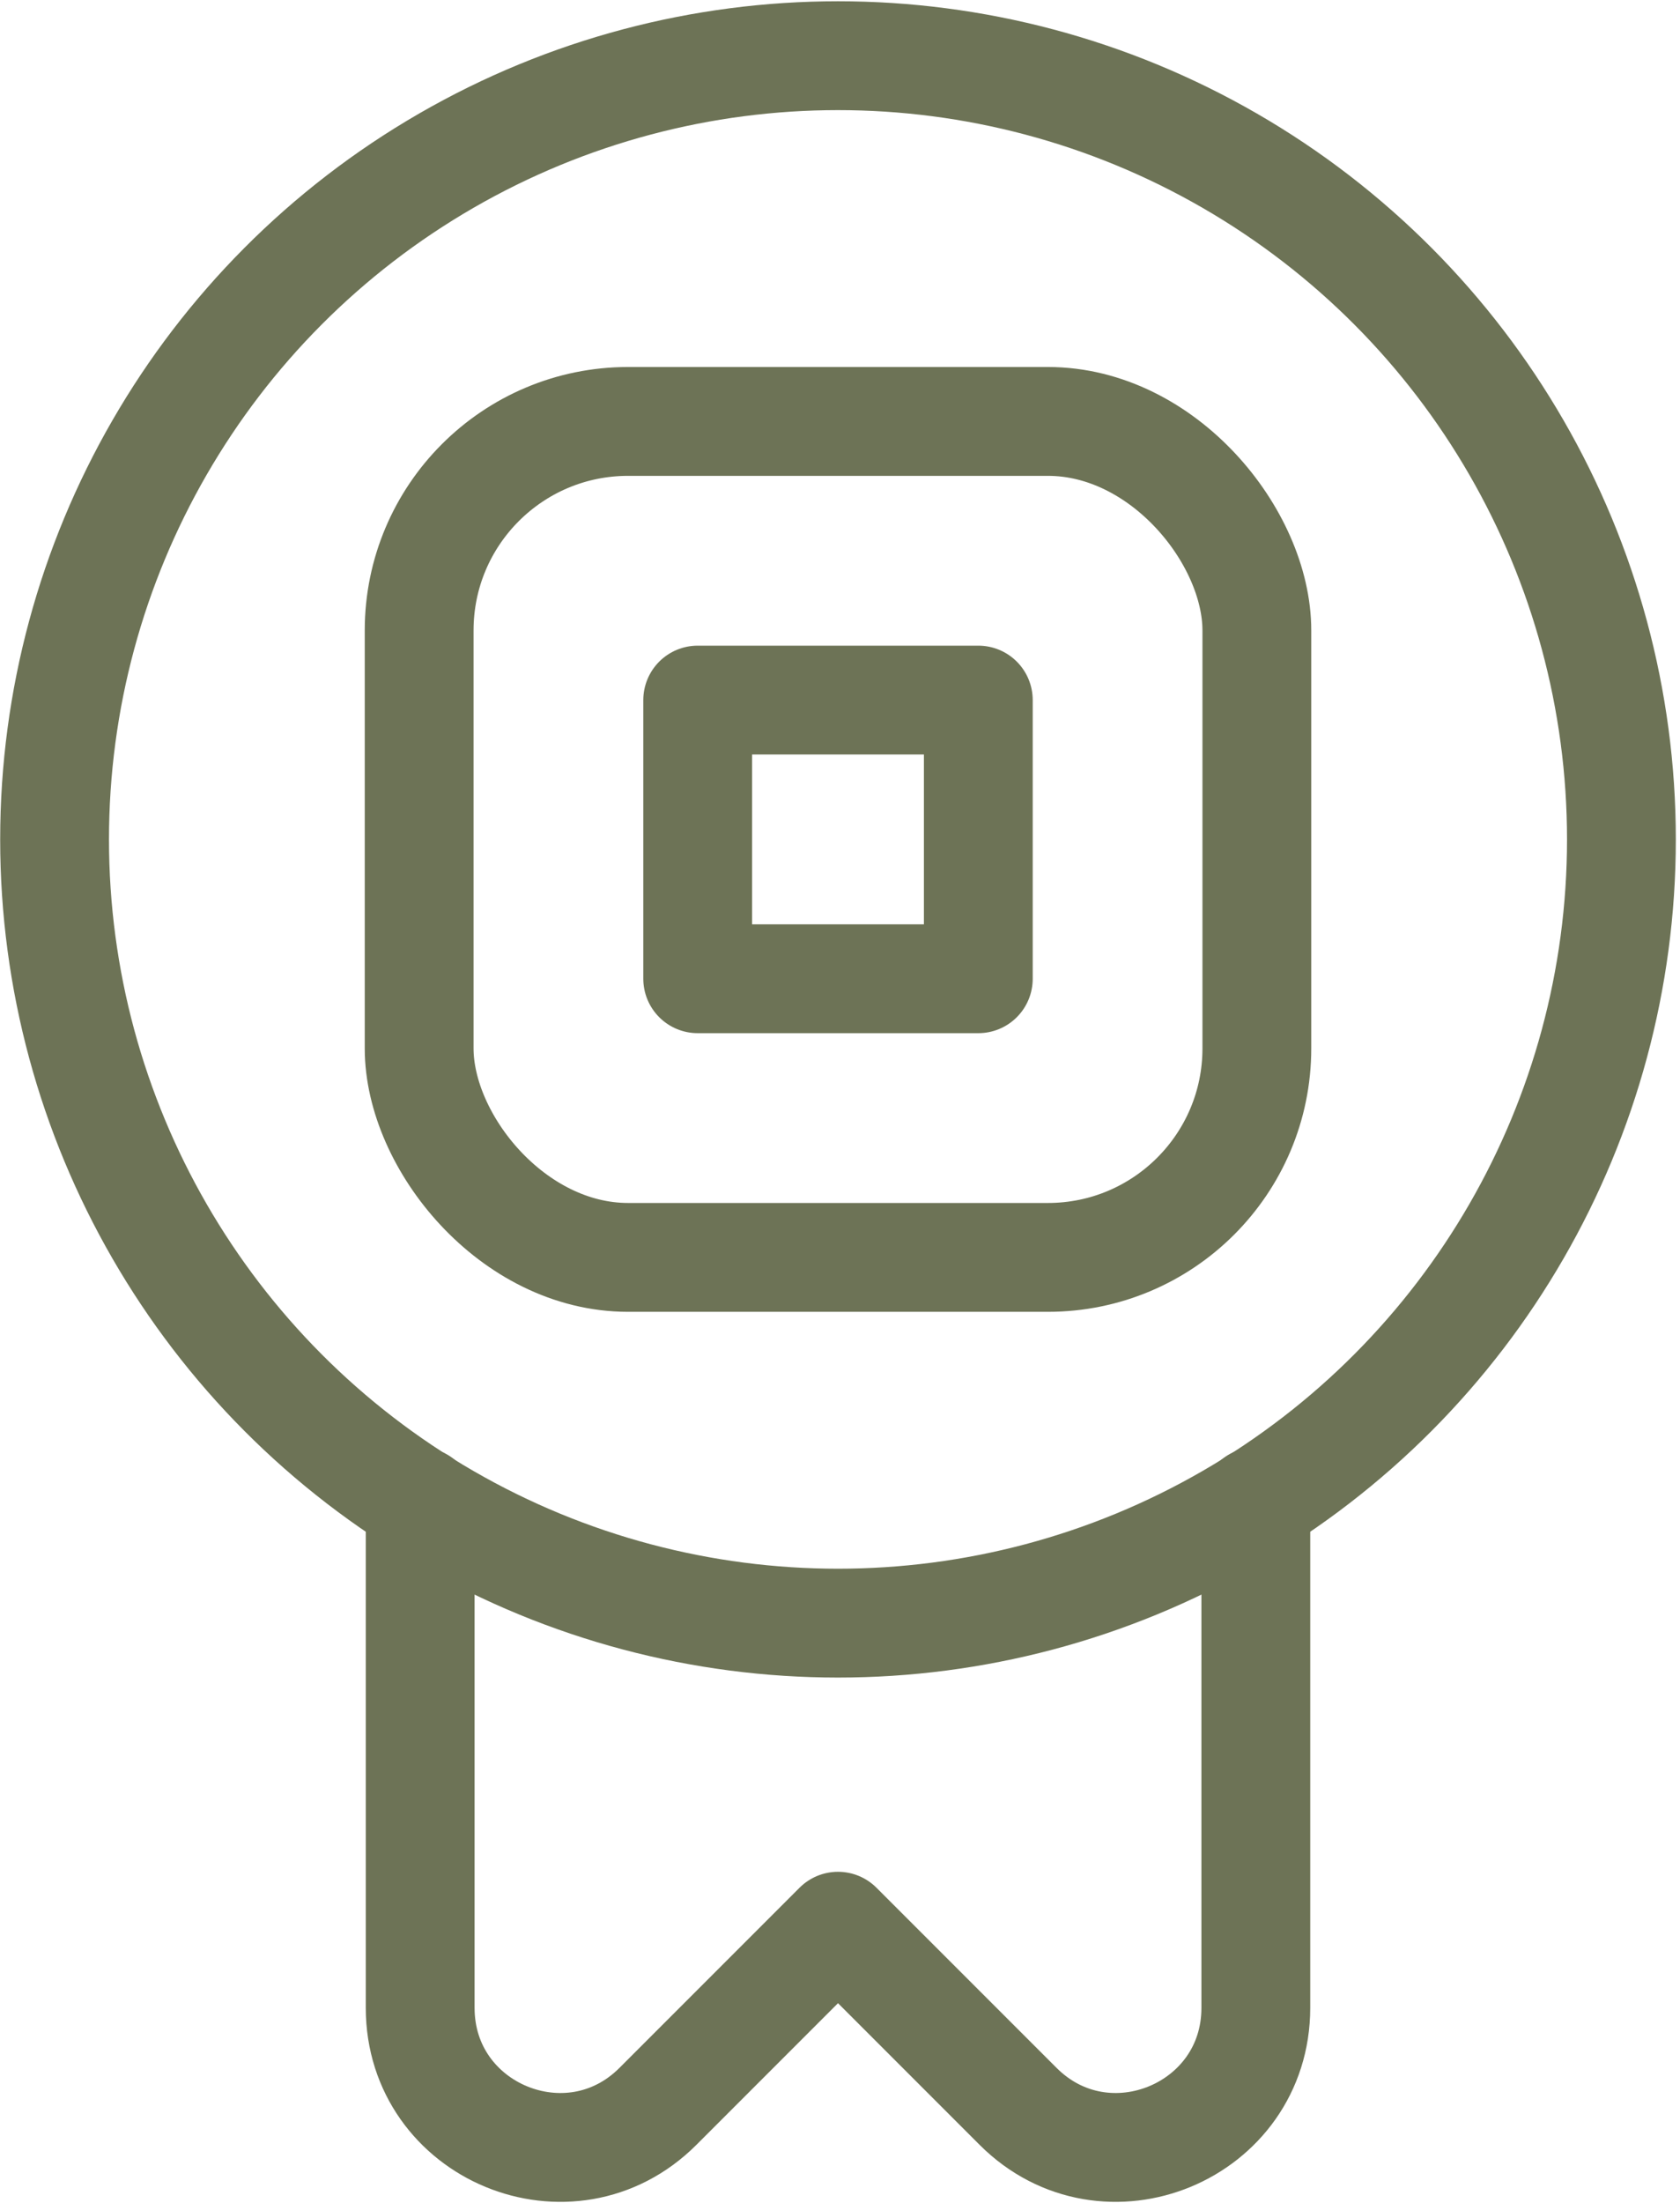 <?xml version="1.0" encoding="UTF-8"?>
<svg width="386px" height="506px" viewBox="0 0 386 506" version="1.1" xmlns="http://www.w3.org/2000/svg" xmlns:xlink="http://www.w3.org/1999/xlink">
    <title>recommendation system</title>
    <g id="Icons" stroke="none" stroke-width="1" fill="none" fill-rule="evenodd" stroke-linecap="round" stroke-linejoin="round">
        <g id="recommendation-system" transform="translate(12.541, 12.791)" stroke="#6D7356" stroke-width="25">
            <path d="M276,332.131 L276,448.354 C276,476.863 241.531,491.14 221.373,470.981 L180,429.609 L138.627,470.982 C118.468,491.14 84,476.863 84,448.354 L84,332.131" id="Path"></path>
            <circle id="Oval" cx="180" cy="180" r="180"></circle>
            <rect id="Rectangle" x="83.764" y="84" width="192.473" height="192" rx="48"></rect>
            <rect id="Rectangle" x="147.764" y="148" width="64.473" height="64"></rect>
        </g>
    </g>
</svg>